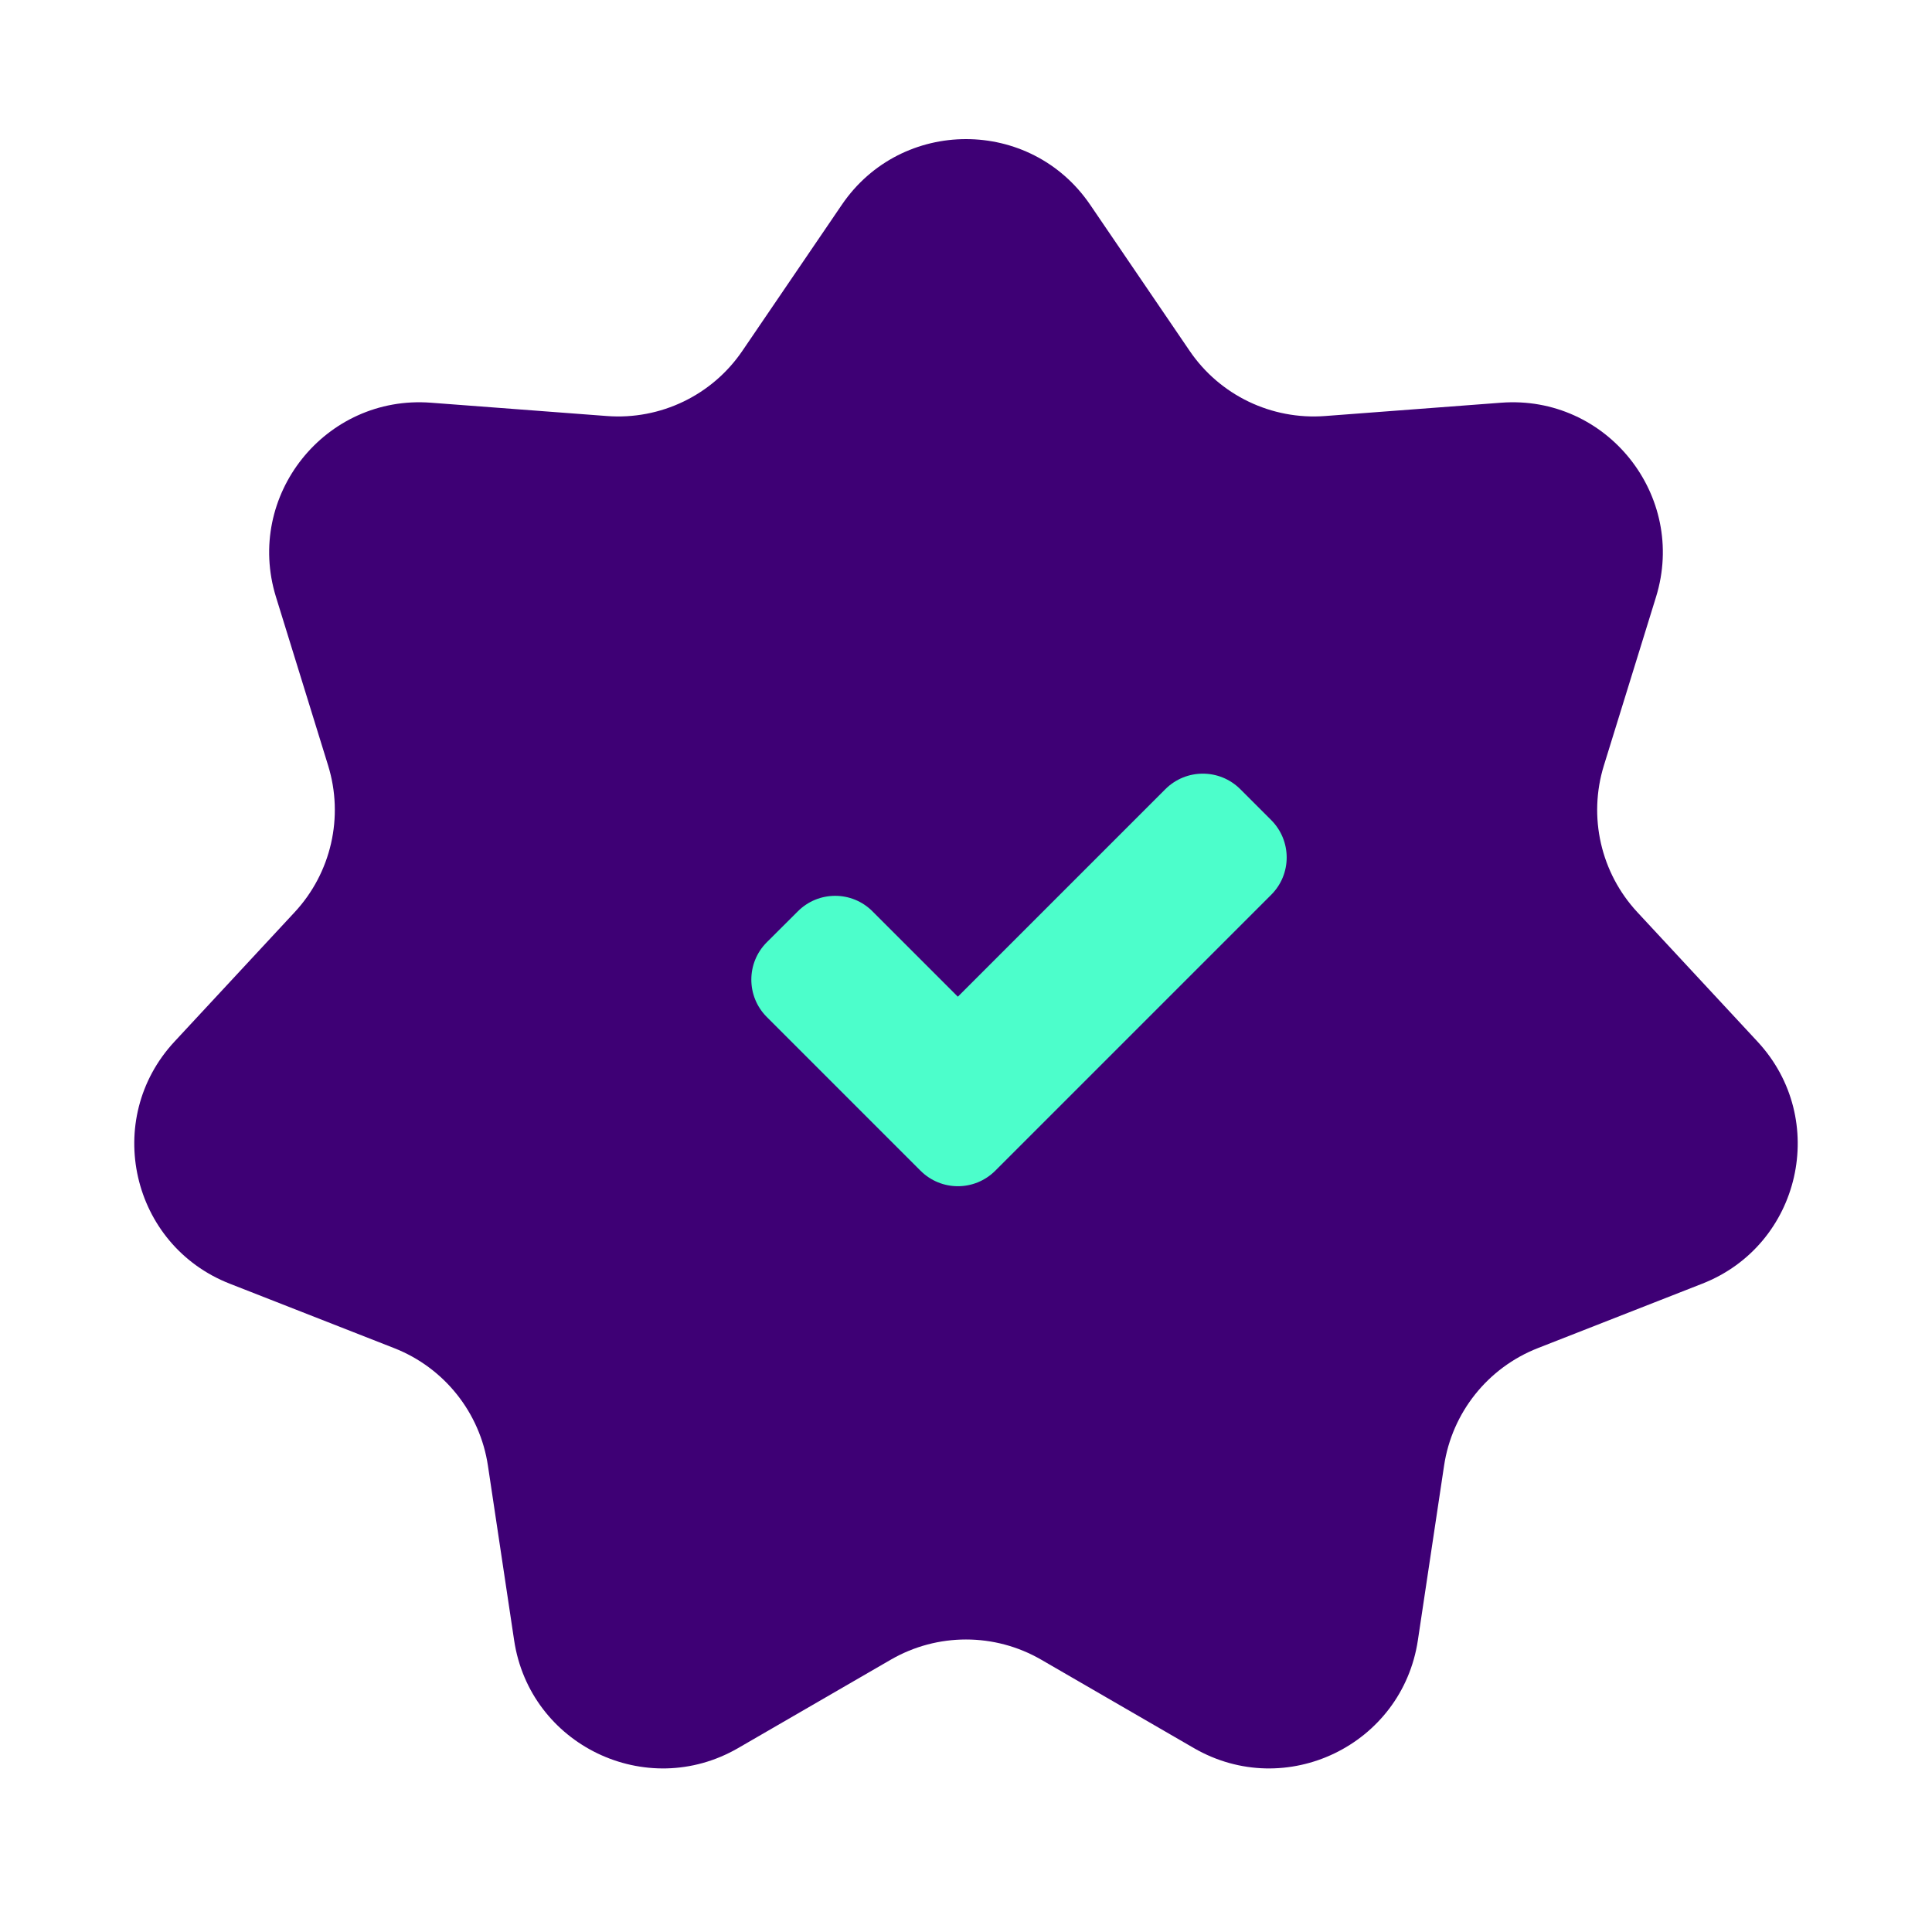 <svg width="18" height="18" viewBox="0 0 18 18" fill="none" xmlns="http://www.w3.org/2000/svg">
<g clip-path="url(#clip0_313_516)">
<path d="M7.843 1.908C8.398 1.092 9.602 1.092 10.157 1.908L11.083 3.268C11.364 3.682 11.846 3.914 12.346 3.876L13.985 3.752C14.97 3.677 15.72 4.618 15.429 5.561L14.943 7.132C14.795 7.611 14.914 8.132 15.255 8.499L16.374 9.704C17.046 10.427 16.779 11.6 15.859 11.96L14.328 12.56C13.861 12.743 13.528 13.161 13.454 13.656L13.21 15.282C13.063 16.259 11.979 16.781 11.124 16.287L9.701 15.463C9.267 15.212 8.733 15.212 8.299 15.463L6.876 16.287C6.021 16.781 4.936 16.259 4.79 15.282L4.546 13.656C4.472 13.161 4.139 12.743 3.672 12.56L2.141 11.96C1.221 11.6 0.954 10.427 1.626 9.704L2.745 8.499C3.086 8.132 3.205 7.611 3.057 7.132L2.571 5.561C2.28 4.618 3.03 3.677 4.015 3.752L5.654 3.876C6.154 3.914 6.636 3.682 6.917 3.268L7.843 1.908Z" fill="#3E0075"/>
<path d="M11.843 8.337C12.036 8.145 12.036 7.833 11.843 7.64L11.555 7.352C11.362 7.16 11.051 7.16 10.858 7.352L8.924 9.286L8.129 8.491C7.937 8.298 7.625 8.298 7.433 8.491L7.144 8.779C6.952 8.971 6.952 9.283 7.144 9.475L8.576 10.907C8.769 11.1 9.08 11.1 9.273 10.907L11.843 8.337Z" fill="#4CFECB"/>
</g>
<defs>
<clipPath id="clip0_313_516">
<rect width="18" height="18" fill="white"/>
</clipPath>
</defs>
</svg>
